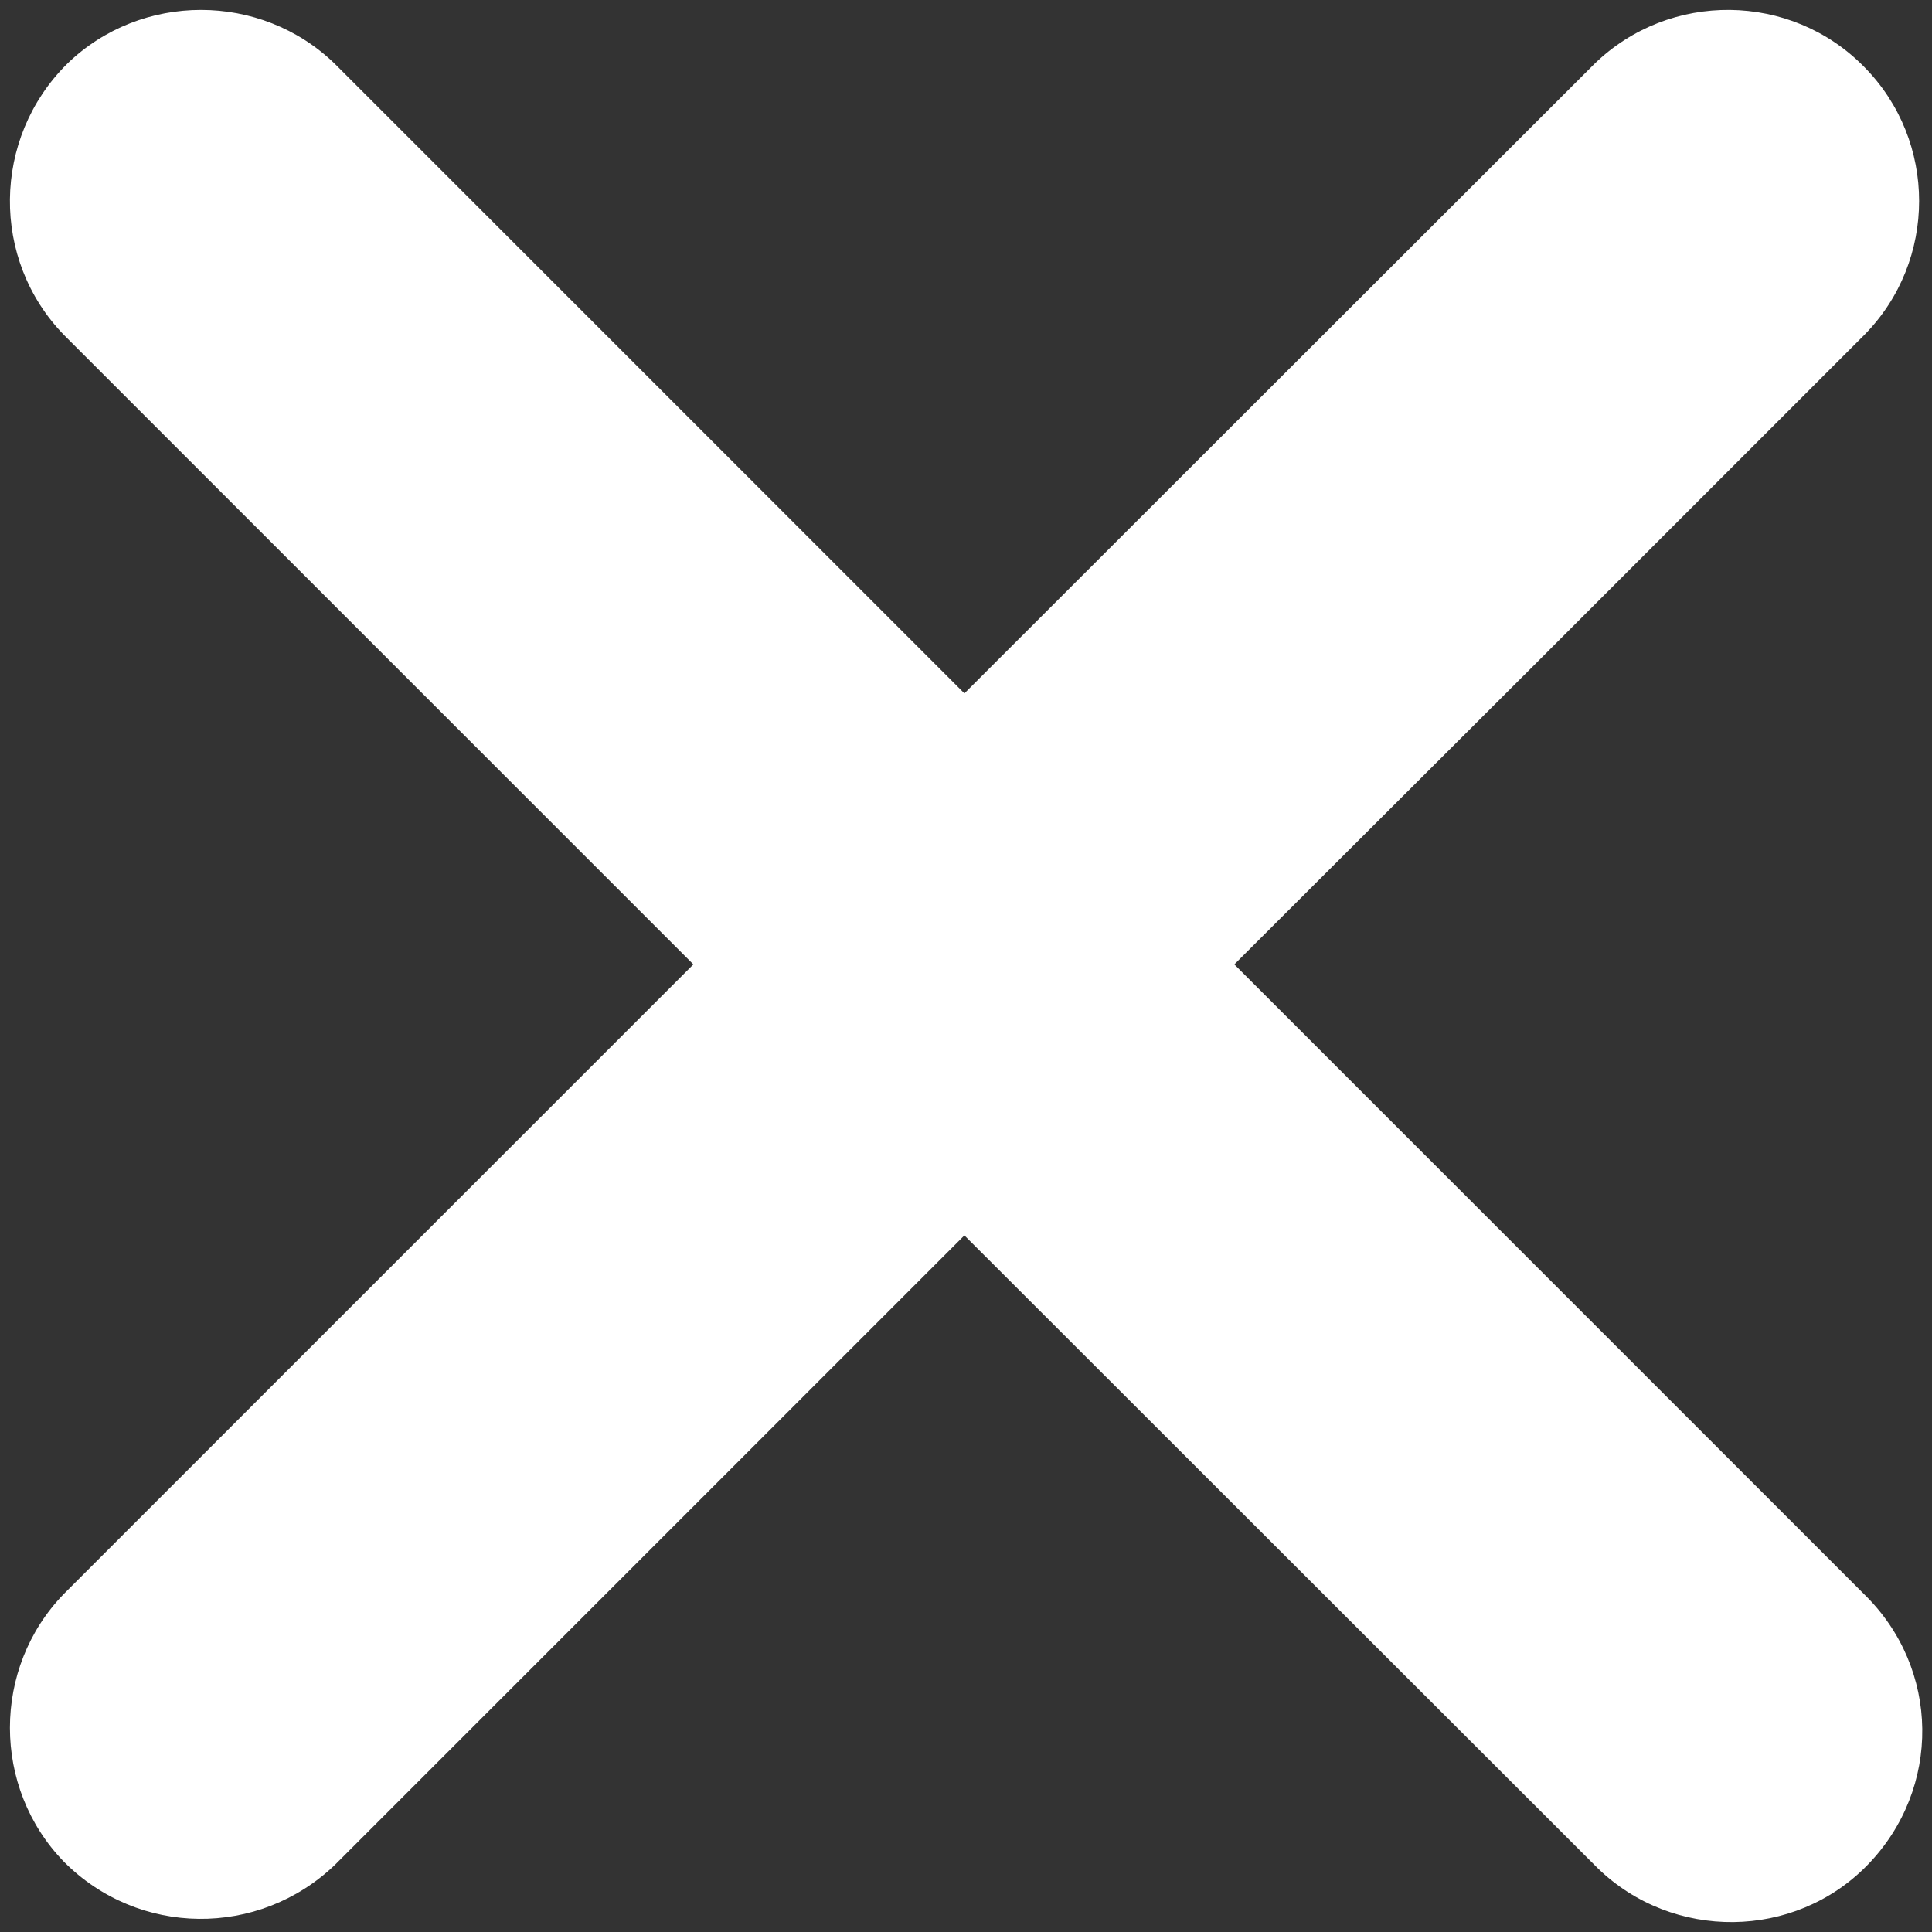 <?xml version="1.0" encoding="utf-8"?>
<!-- Generator: Adobe Illustrator 28.1.0, SVG Export Plug-In . SVG Version: 6.00 Build 0)  -->
<svg version="1.1" id="Layer_1" xmlns="http://www.w3.org/2000/svg" xmlns:xlink="http://www.w3.org/1999/xlink" x="0px" y="0px"
	 viewBox="0 0 36 36" style="enable-background:new 0 0 36 36;" xml:space="preserve">
<rect x="0" y="0" width="36" height="36" fill="#333333" stroke="none"/>
<style type="text/css">
	.st0{fill:#FFFFFF;}
</style>
<path class="st0" d="M34.8,34.75c-1.36,1.4-3.63,1.42-5.03,0.06c-0.02-0.02-0.04-0.04-0.06-0.06L17.97,23.02L6.24,34.75
	c-1.42,1.36-3.66,1.34-5.05-0.06c-1.34-1.38-1.34-3.61,0-4.99l11.73-11.73L1.19,6.24c-1.36-1.4-1.34-3.66,0.06-5.05
	c1.38-1.34,3.61-1.34,4.99,0l11.73,11.73L29.71,1.19c1.4-1.36,3.66-1.34,5.03,0.06c1.36,1.38,1.36,3.61,0,4.99l-6.06,6.06L23,17.97
	l11.73,11.73C36.16,31.09,36.18,33.33,34.8,34.75z"/>
</svg>
